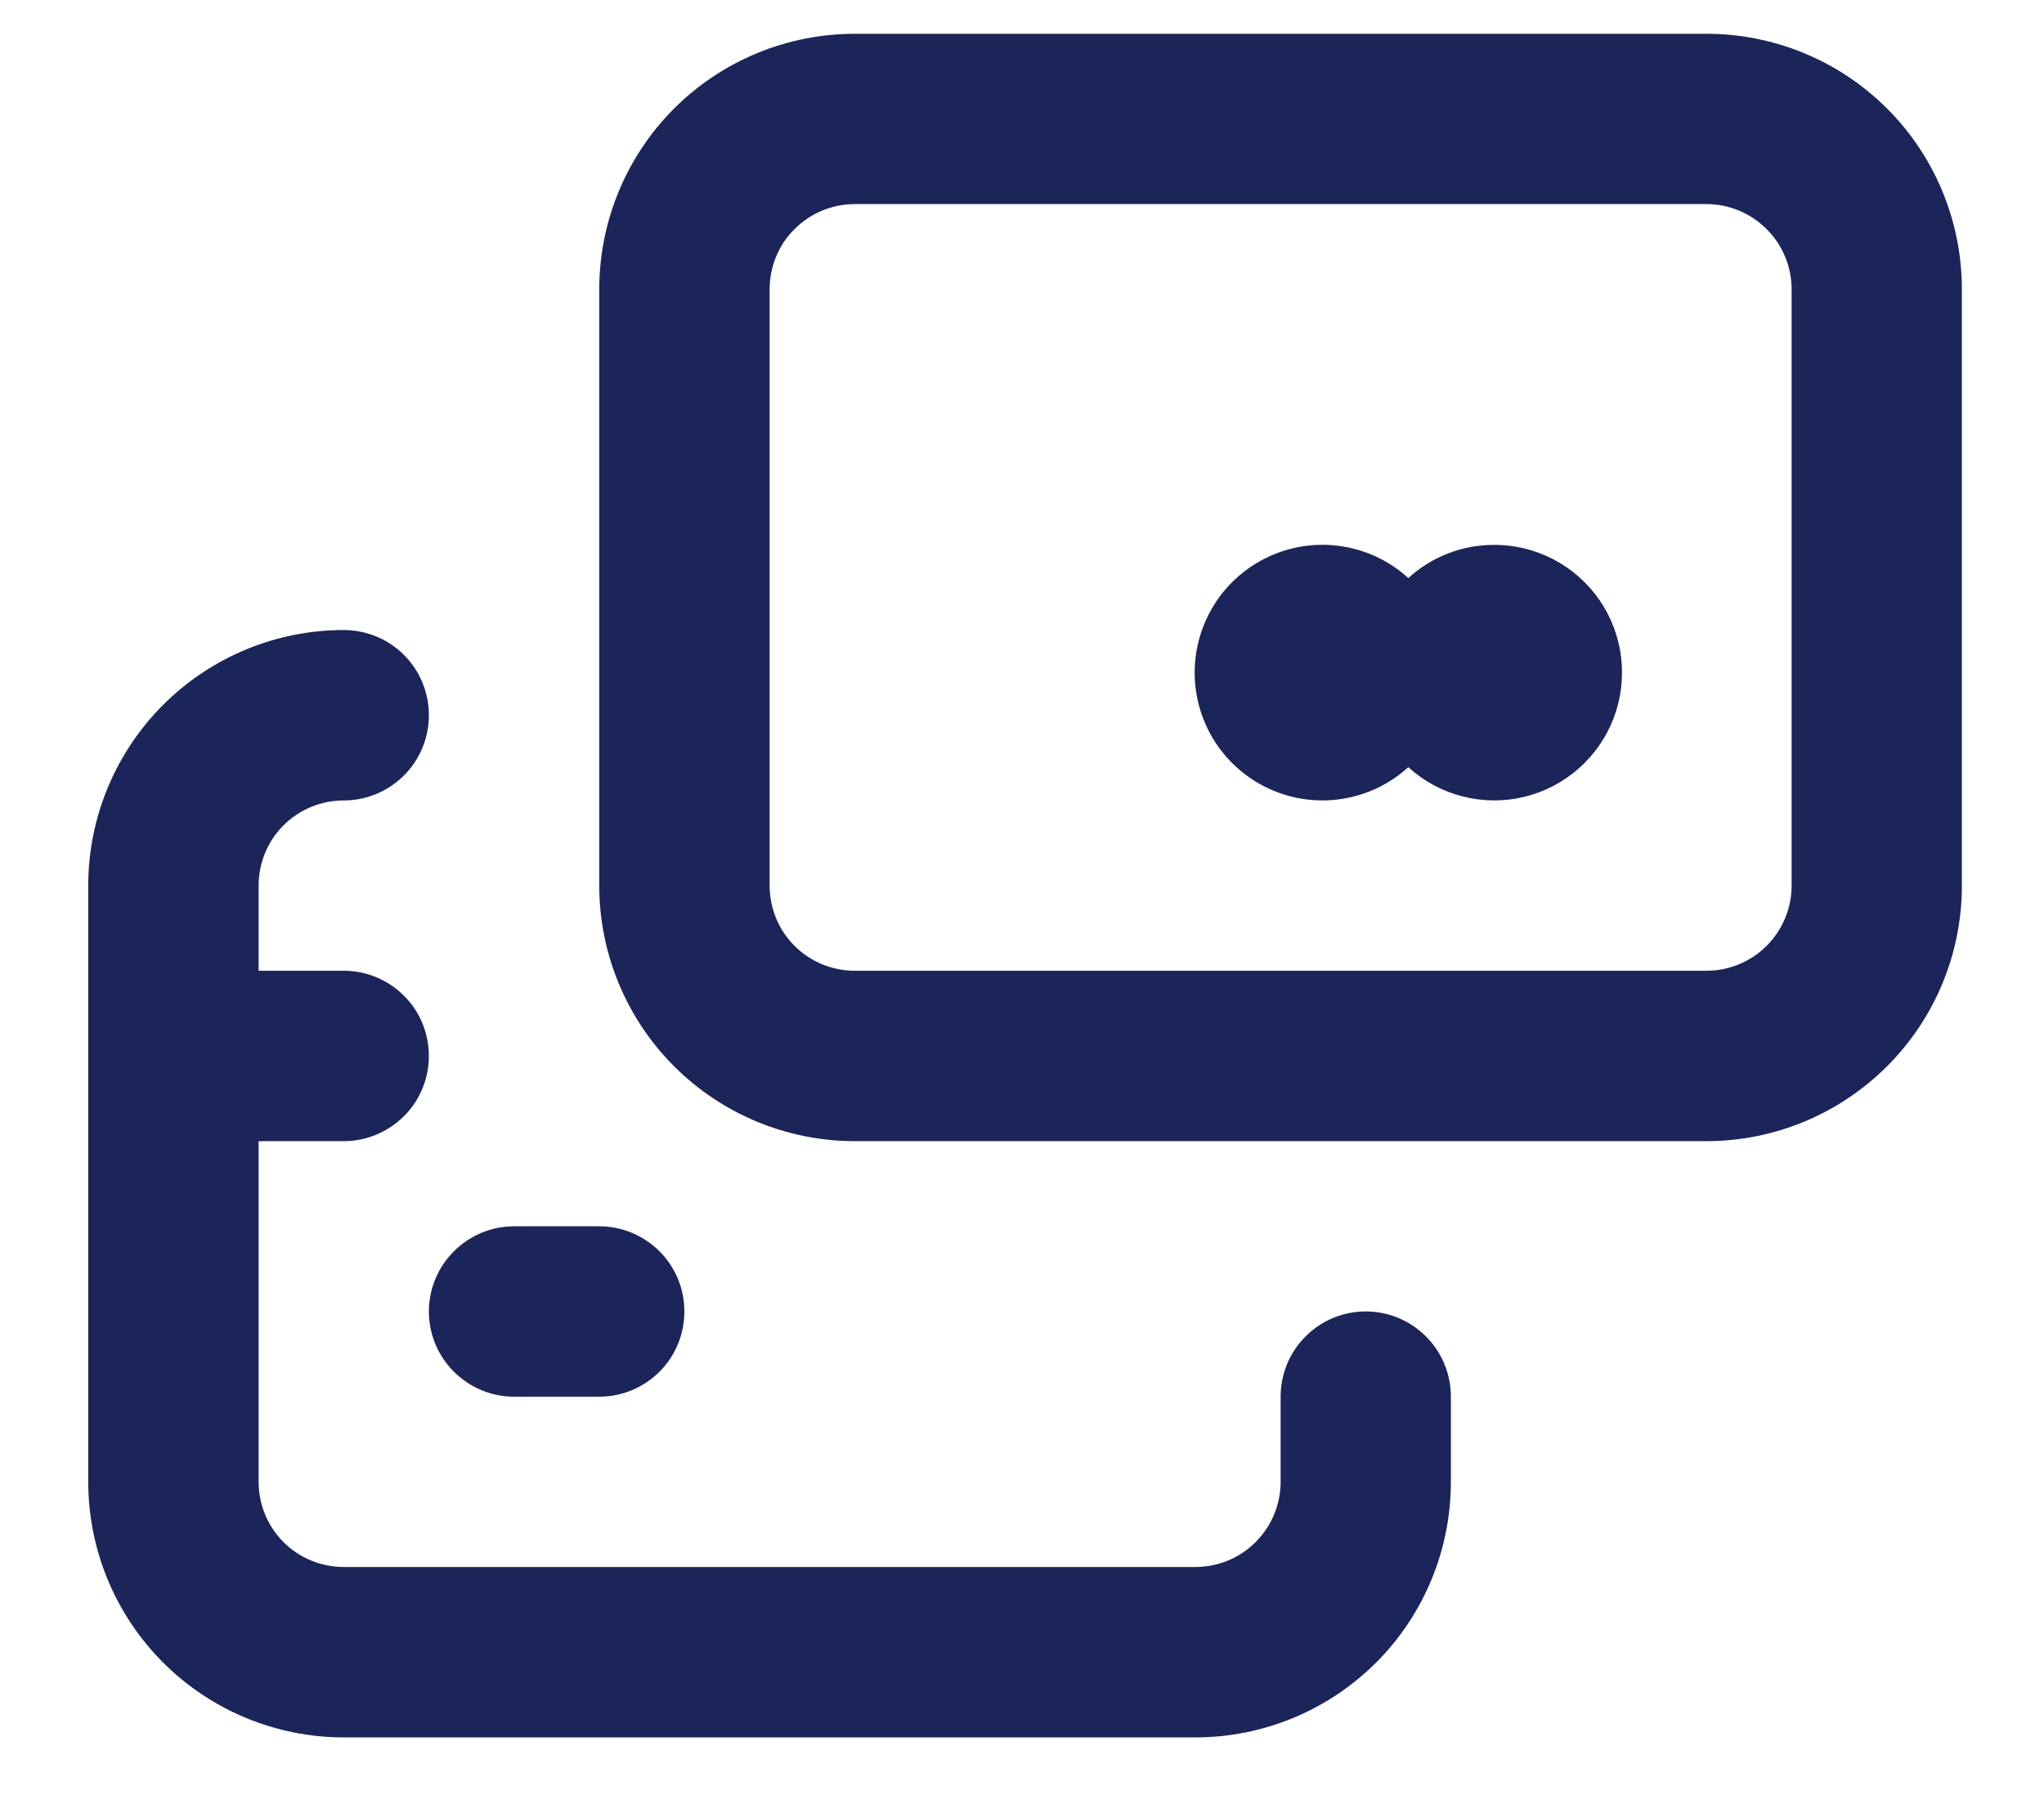 <svg width="17" height="15" viewBox="0 0 17 15" fill="none" xmlns="http://www.w3.org/2000/svg">
<path d="M14.192 0.281H7.109C6.546 0.281 6.005 0.504 5.606 0.903C5.208 1.301 4.984 1.842 4.984 2.406V7.364C4.984 7.927 5.208 8.468 5.606 8.866C6.005 9.265 6.546 9.489 7.109 9.489H14.192C14.756 9.489 15.296 9.265 15.695 8.866C16.094 8.468 16.317 7.927 16.317 7.364V2.406C16.317 1.842 16.094 1.301 15.695 0.903C15.296 0.504 14.756 0.281 14.192 0.281ZM14.901 7.364C14.901 7.552 14.826 7.732 14.693 7.865C14.56 7.998 14.38 8.072 14.192 8.072H7.109C6.921 8.072 6.741 7.998 6.608 7.865C6.475 7.732 6.401 7.552 6.401 7.364V2.406C6.401 2.218 6.475 2.037 6.608 1.905C6.741 1.772 6.921 1.697 7.109 1.697H14.192C14.38 1.697 14.56 1.772 14.693 1.905C14.826 2.037 14.901 2.218 14.901 2.406V7.364ZM12.422 4.531C12.159 4.531 11.907 4.63 11.713 4.807C11.561 4.668 11.372 4.577 11.168 4.544C10.965 4.511 10.757 4.538 10.569 4.621C10.38 4.705 10.22 4.841 10.108 5.013C9.996 5.186 9.936 5.387 9.936 5.593C9.936 5.799 9.996 6 10.108 6.173C10.22 6.345 10.38 6.481 10.569 6.565C10.757 6.648 10.965 6.675 11.168 6.642C11.372 6.609 11.561 6.518 11.713 6.379C11.841 6.496 11.995 6.579 12.163 6.622C12.33 6.665 12.506 6.667 12.674 6.627C12.842 6.587 12.998 6.506 13.128 6.392C13.258 6.278 13.358 6.135 13.42 5.973C13.482 5.812 13.503 5.638 13.483 5.466C13.462 5.294 13.4 5.13 13.302 4.988C13.203 4.846 13.072 4.73 12.918 4.65C12.765 4.571 12.594 4.529 12.422 4.531ZM11.359 10.905C11.171 10.905 10.991 10.98 10.858 11.113C10.725 11.246 10.651 11.426 10.651 11.614V12.322C10.651 12.51 10.576 12.69 10.443 12.823C10.31 12.956 10.13 13.03 9.942 13.03H2.859C2.671 13.03 2.491 12.956 2.358 12.823C2.225 12.69 2.151 12.51 2.151 12.322V9.489H2.859C3.047 9.489 3.227 9.414 3.36 9.281C3.493 9.149 3.567 8.968 3.567 8.781C3.567 8.593 3.493 8.412 3.36 8.28C3.227 8.147 3.047 8.072 2.859 8.072H2.151V7.364C2.151 7.176 2.225 6.996 2.358 6.863C2.491 6.73 2.671 6.656 2.859 6.656C3.047 6.656 3.227 6.581 3.36 6.448C3.493 6.315 3.567 6.135 3.567 5.947C3.567 5.759 3.493 5.579 3.36 5.446C3.227 5.313 3.047 5.239 2.859 5.239C2.296 5.239 1.755 5.463 1.357 5.861C0.958 6.26 0.734 6.8 0.734 7.364V12.322C0.734 12.886 0.958 13.426 1.357 13.825C1.755 14.223 2.296 14.447 2.859 14.447H9.942C10.506 14.447 11.046 14.223 11.445 13.825C11.844 13.426 12.067 12.886 12.067 12.322V11.614C12.067 11.426 11.993 11.246 11.86 11.113C11.727 10.98 11.547 10.905 11.359 10.905ZM4.276 11.614H4.984C5.172 11.614 5.352 11.539 5.485 11.406C5.618 11.274 5.692 11.093 5.692 10.905C5.692 10.718 5.618 10.537 5.485 10.405C5.352 10.272 5.172 10.197 4.984 10.197H4.276C4.088 10.197 3.908 10.272 3.775 10.405C3.642 10.537 3.567 10.718 3.567 10.905C3.567 11.093 3.642 11.274 3.775 11.406C3.908 11.539 4.088 11.614 4.276 11.614Z" fill="#1B2559"/>
</svg>